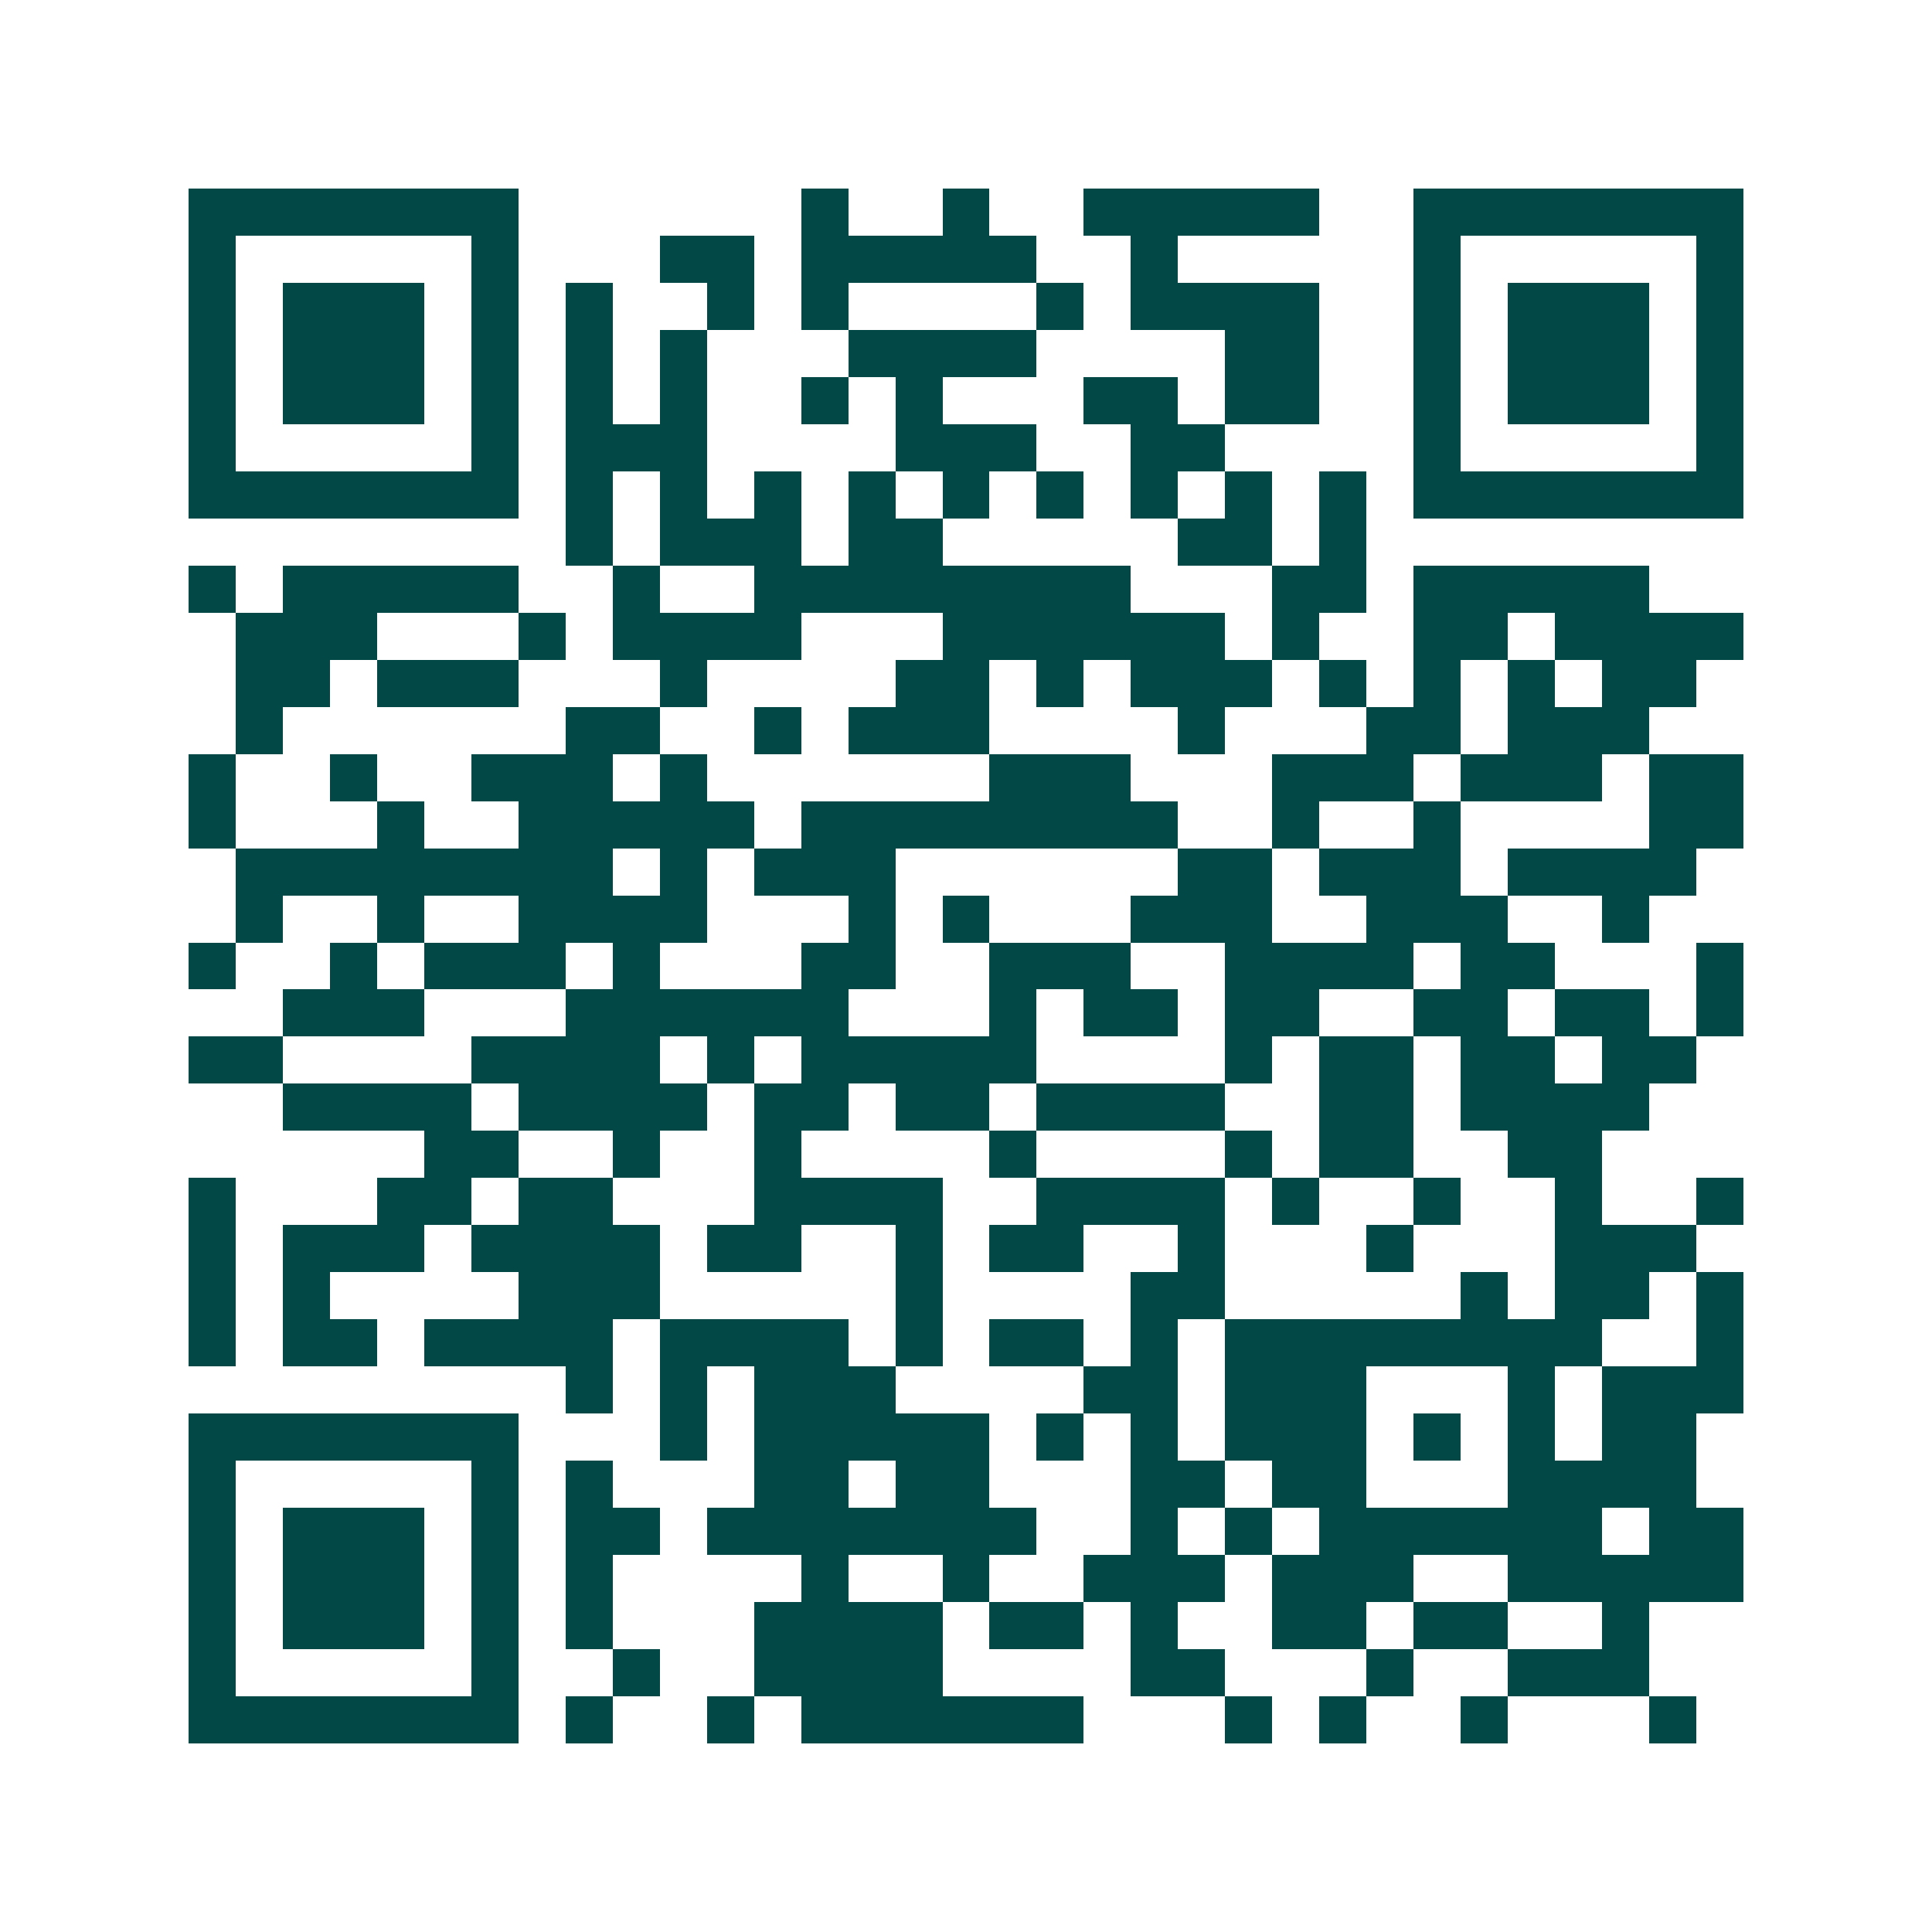 <svg xmlns="http://www.w3.org/2000/svg" width="200" height="200" viewBox="0 0 41 41" shape-rendering="crispEdges"><path fill="#ffffff" d="M0 0h41v41H0z"/><path stroke="#014847" d="M4 4.5h7m6 0h1m2 0h1m2 0h5m2 0h7M4 5.5h1m5 0h1m3 0h2m1 0h5m2 0h1m5 0h1m5 0h1M4 6.5h1m1 0h3m1 0h1m1 0h1m2 0h1m1 0h1m4 0h1m1 0h4m2 0h1m1 0h3m1 0h1M4 7.5h1m1 0h3m1 0h1m1 0h1m1 0h1m3 0h4m4 0h2m2 0h1m1 0h3m1 0h1M4 8.5h1m1 0h3m1 0h1m1 0h1m1 0h1m2 0h1m1 0h1m3 0h2m1 0h2m2 0h1m1 0h3m1 0h1M4 9.5h1m5 0h1m1 0h3m4 0h3m2 0h2m4 0h1m5 0h1M4 10.5h7m1 0h1m1 0h1m1 0h1m1 0h1m1 0h1m1 0h1m1 0h1m1 0h1m1 0h1m1 0h7M12 11.5h1m1 0h3m1 0h2m5 0h2m1 0h1M4 12.5h1m1 0h5m2 0h1m2 0h8m3 0h2m1 0h5M5 13.5h3m3 0h1m1 0h4m3 0h6m1 0h1m2 0h2m1 0h4M5 14.5h2m1 0h3m3 0h1m4 0h2m1 0h1m1 0h3m1 0h1m1 0h1m1 0h1m1 0h2M5 15.5h1m6 0h2m2 0h1m1 0h3m4 0h1m3 0h2m1 0h3M4 16.5h1m2 0h1m2 0h3m1 0h1m6 0h3m3 0h3m1 0h3m1 0h2M4 17.5h1m3 0h1m2 0h5m1 0h8m2 0h1m2 0h1m4 0h2M5 18.5h8m1 0h1m1 0h3m6 0h2m1 0h3m1 0h4M5 19.5h1m2 0h1m2 0h4m3 0h1m1 0h1m3 0h3m2 0h3m2 0h1M4 20.5h1m2 0h1m1 0h3m1 0h1m3 0h2m2 0h3m2 0h4m1 0h2m3 0h1M6 21.5h3m3 0h6m3 0h1m1 0h2m1 0h2m2 0h2m1 0h2m1 0h1M4 22.5h2m4 0h4m1 0h1m1 0h5m4 0h1m1 0h2m1 0h2m1 0h2M6 23.5h4m1 0h4m1 0h2m1 0h2m1 0h4m2 0h2m1 0h4M9 24.5h2m2 0h1m2 0h1m4 0h1m4 0h1m1 0h2m2 0h2M4 25.5h1m3 0h2m1 0h2m3 0h4m2 0h4m1 0h1m2 0h1m2 0h1m2 0h1M4 26.5h1m1 0h3m1 0h4m1 0h2m2 0h1m1 0h2m2 0h1m3 0h1m3 0h3M4 27.5h1m1 0h1m4 0h3m5 0h1m4 0h2m5 0h1m1 0h2m1 0h1M4 28.5h1m1 0h2m1 0h4m1 0h4m1 0h1m1 0h2m1 0h1m1 0h8m2 0h1M12 29.5h1m1 0h1m1 0h3m4 0h2m1 0h3m3 0h1m1 0h3M4 30.5h7m3 0h1m1 0h5m1 0h1m1 0h1m1 0h3m1 0h1m1 0h1m1 0h2M4 31.5h1m5 0h1m1 0h1m3 0h2m1 0h2m3 0h2m1 0h2m3 0h4M4 32.5h1m1 0h3m1 0h1m1 0h2m1 0h7m2 0h1m1 0h1m1 0h6m1 0h2M4 33.5h1m1 0h3m1 0h1m1 0h1m4 0h1m2 0h1m2 0h3m1 0h3m2 0h5M4 34.5h1m1 0h3m1 0h1m1 0h1m3 0h4m1 0h2m1 0h1m2 0h2m1 0h2m2 0h1M4 35.5h1m5 0h1m2 0h1m2 0h4m4 0h2m3 0h1m2 0h3M4 36.5h7m1 0h1m2 0h1m1 0h6m3 0h1m1 0h1m2 0h1m3 0h1"/></svg>
